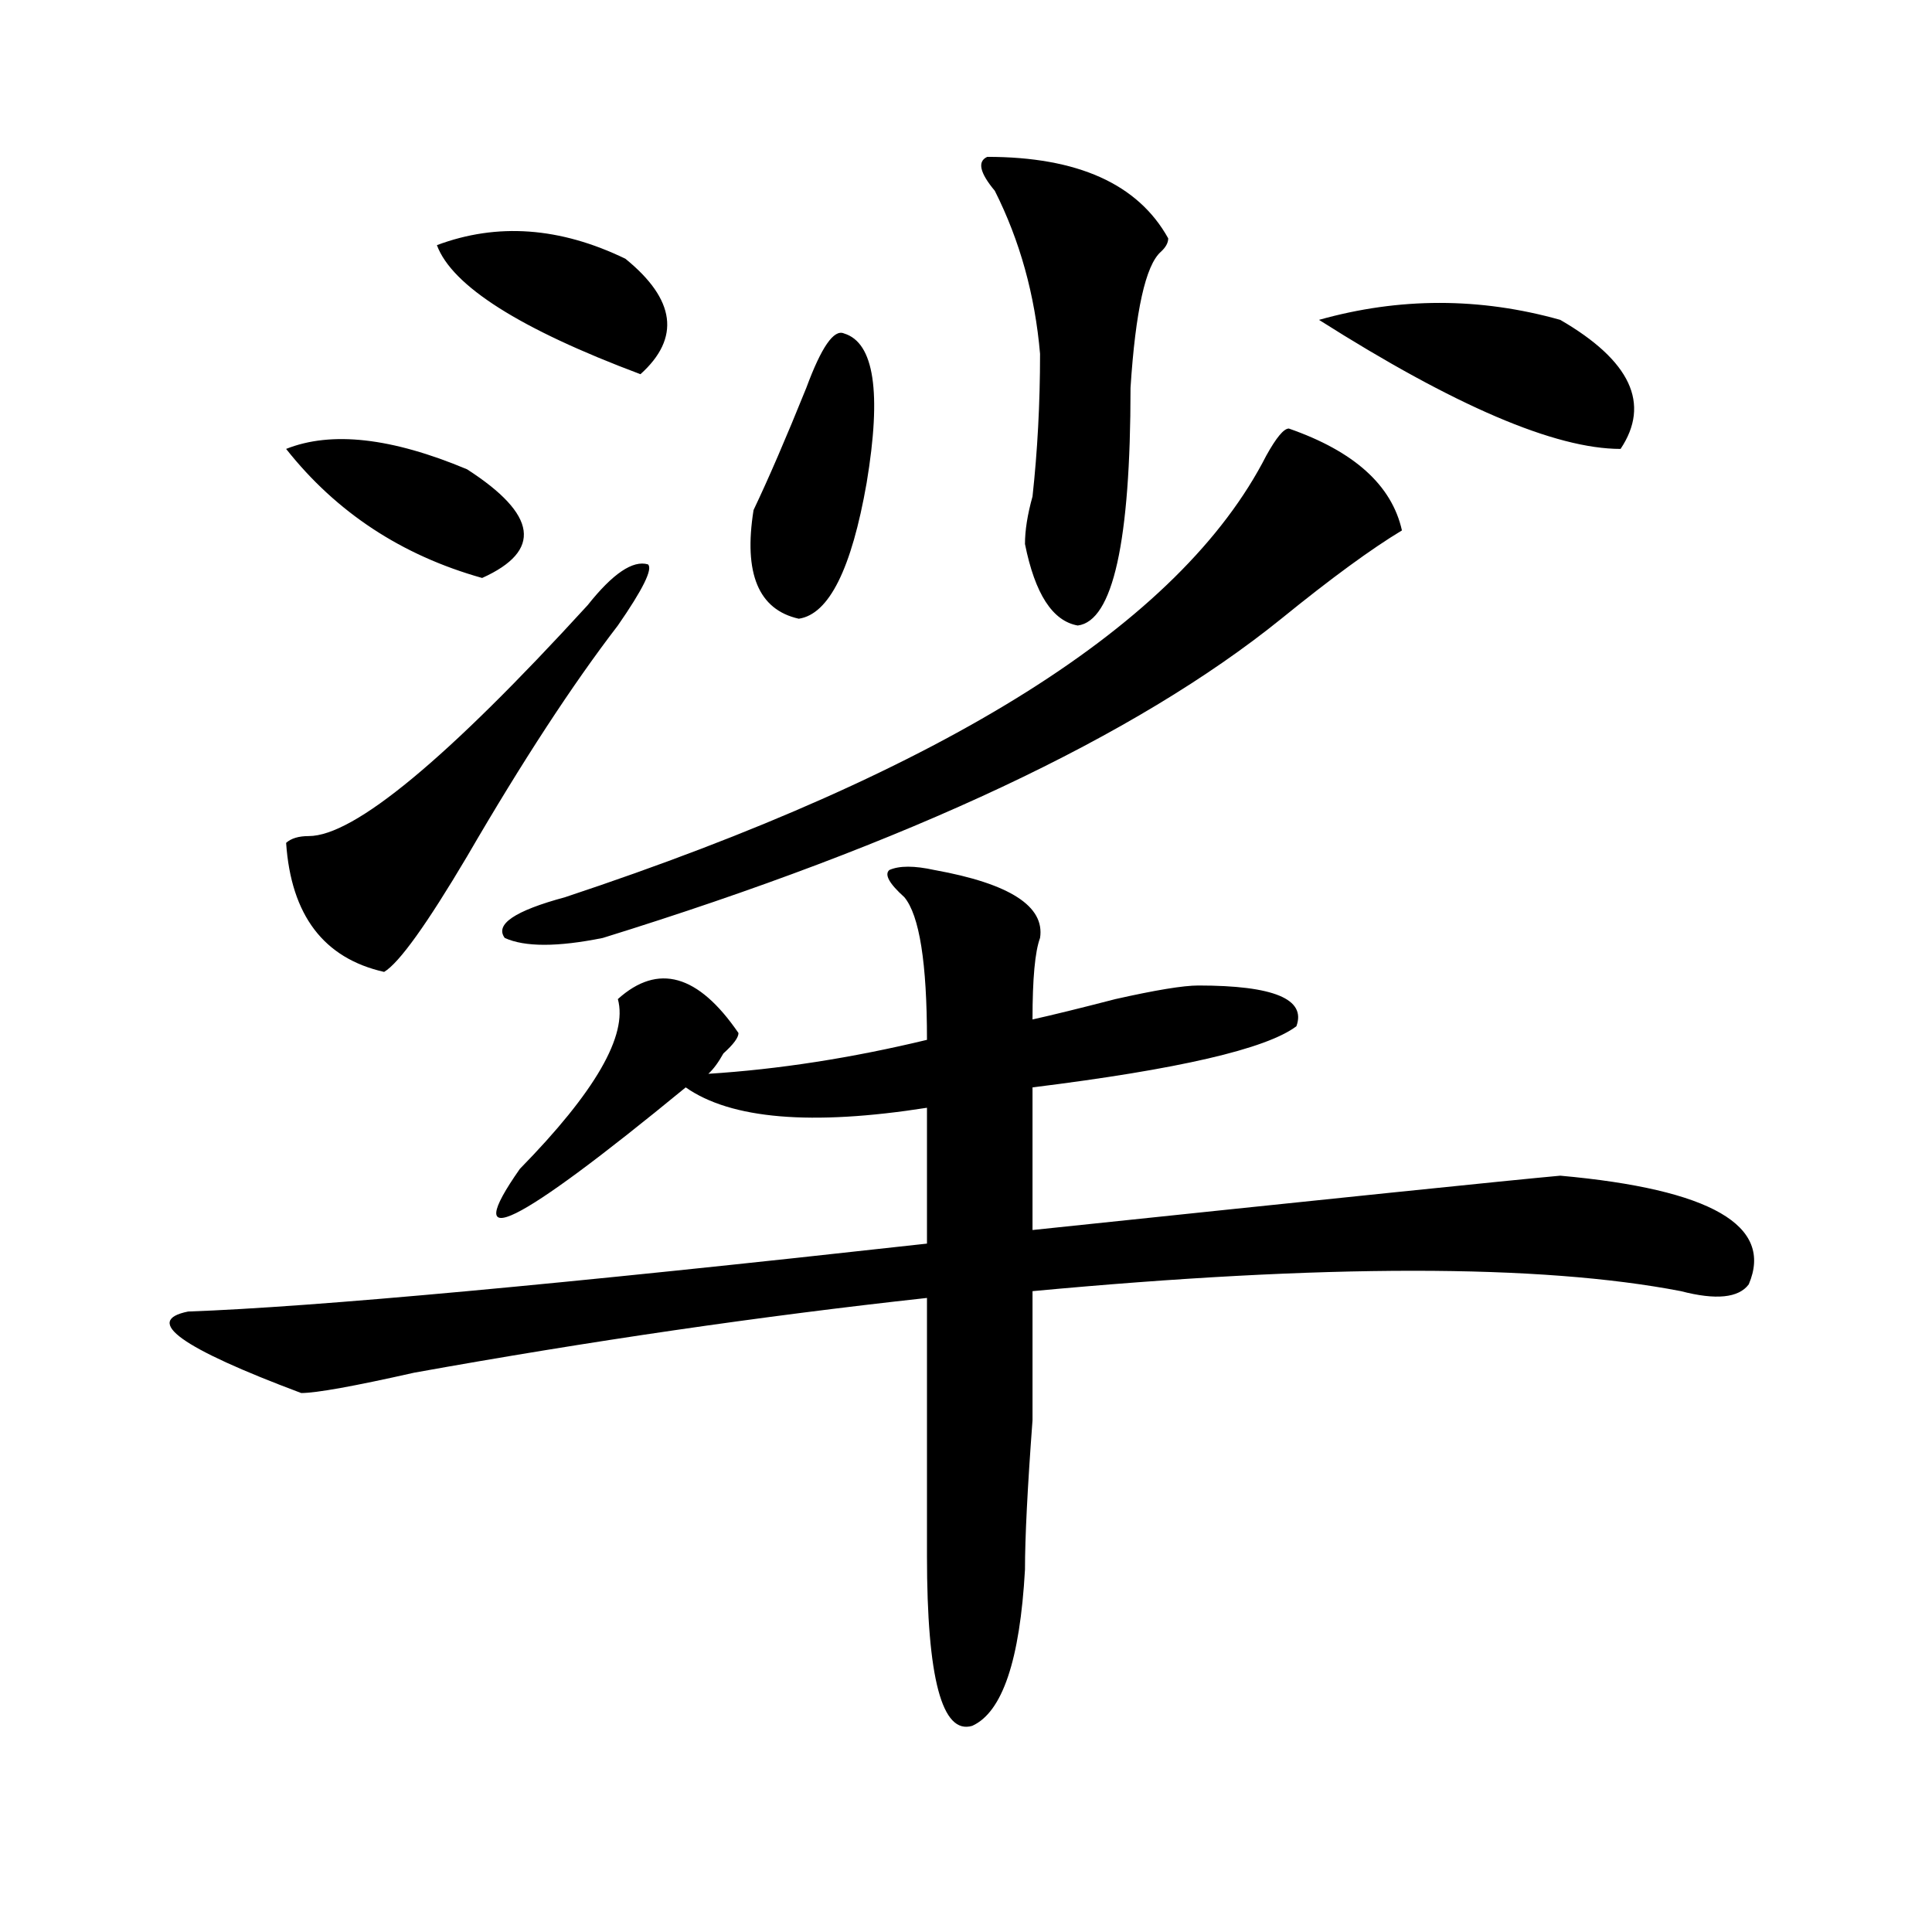 <?xml version="1.0" encoding="utf-8"?>
<!-- Generator: Adobe Illustrator 16.0.0, SVG Export Plug-In . SVG Version: 6.00 Build 0)  -->
<!DOCTYPE svg PUBLIC "-//W3C//DTD SVG 1.1//EN" "http://www.w3.org/Graphics/SVG/1.1/DTD/svg11.dtd">
<svg version="1.1" id="图层_1" xmlns="http://www.w3.org/2000/svg" xmlns:xlink="http://www.w3.org/1999/xlink" x="0px" y="0px"
	 width="1000px" height="1000px" viewBox="0 0 1000 1000" enable-background="new 0 0 1000 1000" xml:space="preserve">
<path d="M483.695,450.328c39.023,7.031,57.193,18.786,54.633,35.156c-2.622,7.031-3.902,21.094-3.902,42.188
	c10.365-2.308,24.694-5.823,42.926-10.547c20.792-4.669,35.121-7.031,42.926-7.031c39.023,0,55.913,7.031,50.73,21.094
	c-15.609,11.755-61.157,22.302-136.582,31.641v73.828c156.094-16.37,247.128-25.763,273.164-28.125
	c78.047,7.031,110.546,25.817,97.559,56.25c-5.244,7.031-16.951,8.239-35.121,3.516c-72.864-14.063-184.752-14.063-335.602,0
	c0,11.755,0,34.003,0,66.797c-2.622,35.156-3.902,60.974-3.902,77.344c-2.622,46.856-11.707,73.828-27.316,80.859
	c-15.609,4.669-23.414-24.609-23.414-87.891c0-32.794,0-77.344,0-133.594c-85.852,9.394-174.325,22.302-265.359,38.672
	c-31.219,7.031-50.73,10.547-58.535,10.547c-62.438-23.401-81.949-37.464-58.535-42.188c64.998-2.308,192.495-14.063,382.43-35.156
	v-70.313c-59.877,9.394-101.461,5.878-124.875-10.547c-88.474,72.675-117.07,86.737-85.852,42.188
	c39.023-39.825,55.913-69.104,50.73-87.891c20.792-18.731,41.584-12.854,62.438,17.578c0,2.362-2.622,5.878-7.805,10.547
	c-2.622,4.724-5.244,8.239-7.805,10.547c36.401-2.308,74.145-8.185,113.168-17.578c0-39.825-3.902-64.435-11.707-73.828
	c-7.805-7.031-10.427-11.7-7.805-14.063C465.464,448.021,473.269,448.021,483.695,450.328z M148.094,232.359
	c23.414-9.339,54.633-5.823,93.656,10.547c36.401,23.456,39.023,42.188,7.805,56.25
	C207.909,287.456,174.068,265.208,148.094,232.359z M304.188,313.219c12.987-16.37,23.414-23.401,31.219-21.094
	c2.561,2.362-2.622,12.909-15.609,31.641c-23.414,30.487-49.45,70.313-78.047,119.531c-20.854,35.156-35.121,55.097-42.926,59.766
	c-31.219-7.031-48.17-29.278-50.73-66.797c2.561-2.308,6.463-3.516,11.707-3.516C183.215,432.75,231.323,392.925,304.188,313.219z
	 M226.141,126.891c31.219-11.701,63.718-9.339,97.559,7.031c25.975,21.094,28.597,41.034,7.805,59.766
	C269.066,170.286,233.945,147.984,226.141,126.891z M667.105,221.813c33.779,11.755,53.291,29.333,58.535,52.734
	c-15.609,9.394-36.463,24.609-62.438,45.703c-75.486,60.974-192.557,116.016-351.211,165.234c-23.414,4.724-40.365,4.724-50.73,0
	c-5.244-7.031,5.183-14.063,31.219-21.094c197.678-65.589,318.65-141.778,362.918-228.516
	C660.581,226.536,664.483,221.813,667.105,221.813z M436.867,172.594c15.609,4.724,19.512,30.487,11.707,77.344
	c-7.805,44.55-19.512,68.005-35.121,70.313c-20.854-4.669-28.658-23.401-23.414-56.25c7.805-16.37,16.89-37.464,27.316-63.281
	C425.16,179.625,431.623,170.286,436.867,172.594z M511.012,81.188c46.828,0,78.047,14.063,93.656,42.188
	c0,2.362-1.342,4.724-3.902,7.031c-7.805,7.031-13.049,30.487-15.609,70.313c0,79.706-9.146,120.739-27.316,123.047
	c-13.049-2.308-22.134-16.37-27.316-42.188c0-7.031,1.28-15.216,3.902-24.609c2.561-23.401,3.902-48.011,3.902-73.828
	c-2.622-30.433-10.427-58.558-23.414-84.375C507.109,89.427,505.768,83.549,511.012,81.188z M682.715,165.563
	c41.584-11.701,83.229-11.701,124.875,0c36.401,21.094,46.828,43.396,31.219,66.797
	C804.968,232.359,752.957,210.112,682.715,165.563z"/>
</svg>
